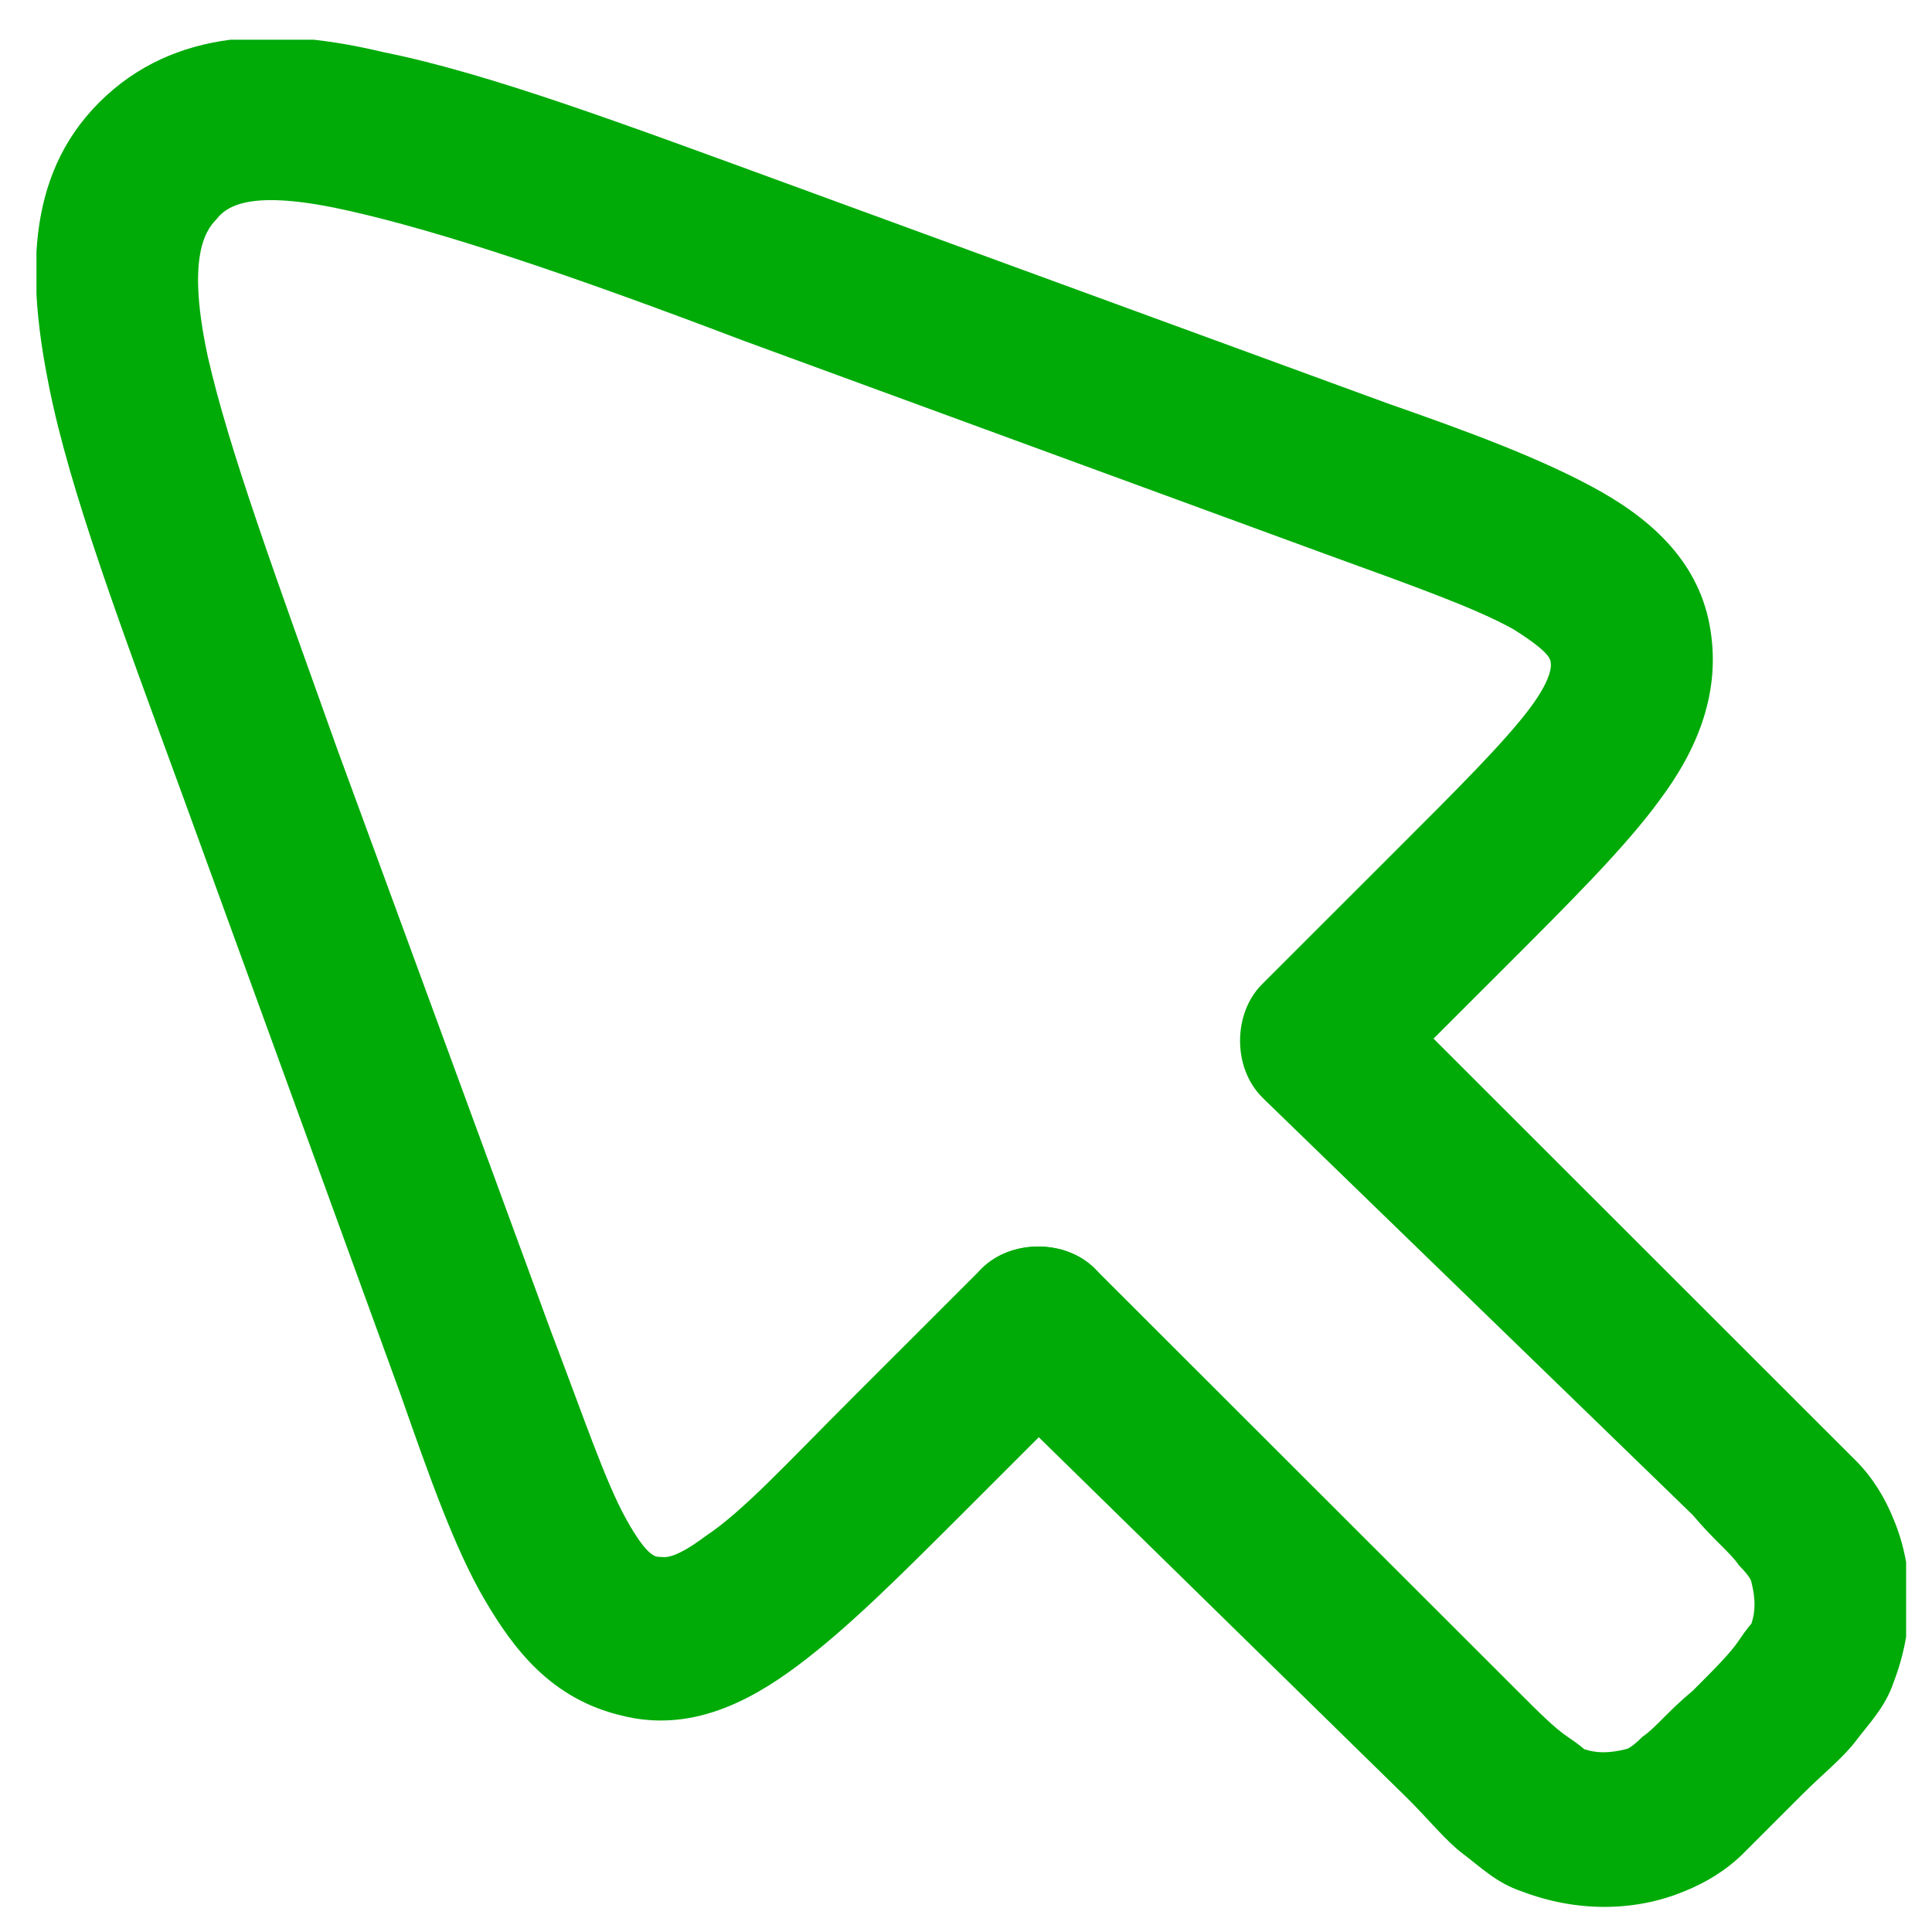 <svg width="31" height="31" viewBox="0 0 31 31" fill="none" xmlns="http://www.w3.org/2000/svg">
<g clip-path="url(#clip0_2164_3512)">
<path fill-rule="evenodd" clip-rule="evenodd" d="M20.317 15.793C20.787 15.324 21.659 15.324 22.129 15.793L28.907 22.567C29.243 22.902 29.512 23.171 29.78 23.439C30.048 23.707 30.25 24.042 30.384 24.378C30.72 25.182 30.72 26.121 30.384 26.993C30.25 27.395 29.981 27.664 29.78 27.932C29.579 28.2 29.243 28.468 28.907 28.804L28.84 28.871C28.505 29.206 28.236 29.474 27.968 29.743C27.699 30.011 27.364 30.212 27.028 30.346C26.223 30.681 25.283 30.681 24.411 30.346C24.008 30.212 23.74 29.944 23.471 29.743C23.203 29.541 22.934 29.206 22.599 28.871L15.753 22.165C15.283 21.695 15.283 20.823 15.753 20.354C16.223 19.884 17.095 19.884 17.565 20.354L24.344 27.127C24.679 27.462 24.948 27.731 25.149 27.865C25.35 27.999 25.418 28.066 25.418 28.066C25.619 28.133 25.82 28.133 26.089 28.066C26.089 28.066 26.156 28.066 26.357 27.865C26.558 27.731 26.76 27.462 27.163 27.127C27.498 26.792 27.767 26.524 27.901 26.322C28.035 26.121 28.102 26.054 28.102 26.054C28.169 25.853 28.169 25.652 28.102 25.384C28.102 25.384 28.102 25.317 27.901 25.115C27.767 24.914 27.498 24.713 27.163 24.311L20.317 17.671C19.78 17.135 19.78 16.33 20.317 15.793Z" fill="#00AB08"/>
<path fill-rule="evenodd" clip-rule="evenodd" d="M12.733 2.984L22.263 6.472C23.606 6.941 24.679 7.343 25.552 7.813C26.424 8.282 27.23 8.953 27.431 10.026C27.632 11.099 27.23 12.038 26.626 12.843C26.089 13.58 25.216 14.452 24.21 15.458L22.062 17.604C21.592 18.074 20.72 18.074 20.25 17.604C19.78 17.135 19.78 16.263 20.25 15.793L22.33 13.714C23.404 12.642 24.142 11.904 24.545 11.367C24.948 10.831 24.881 10.63 24.881 10.63C24.881 10.562 24.814 10.428 24.277 10.093C23.673 9.758 22.733 9.422 21.257 8.886L11.928 5.466C9.109 4.393 7.096 3.722 5.619 3.387C4.143 3.051 3.673 3.253 3.471 3.521C3.27 3.722 3.002 4.191 3.337 5.734C3.673 7.209 4.411 9.221 5.418 12.038L8.84 21.36C9.377 22.768 9.713 23.774 10.049 24.378C10.384 24.981 10.518 24.981 10.585 24.981C10.653 24.981 10.787 25.048 11.324 24.646C11.928 24.243 12.599 23.506 13.673 22.433L15.753 20.354C16.223 19.884 17.096 19.884 17.565 20.354C18.035 20.823 18.035 21.695 17.565 22.164L15.418 24.311C14.411 25.316 13.606 26.121 12.8 26.725C11.995 27.328 11.055 27.798 9.981 27.529C8.84 27.261 8.236 26.456 7.767 25.652C7.297 24.847 6.894 23.707 6.424 22.366L2.934 12.776C1.928 10.026 1.122 7.88 0.787 6.203C0.451 4.527 0.384 2.85 1.592 1.643C2.8 0.436 4.478 0.436 6.156 0.838C7.834 1.174 9.981 1.978 12.733 2.984Z" fill="#00AB08"/>
</g>
<defs>
<clipPath id="clip0_2164_3512">
<rect width="30" height="30" fill="white" transform="translate(0.585 0.637)"/>
</clipPath>
</defs>
</svg>
